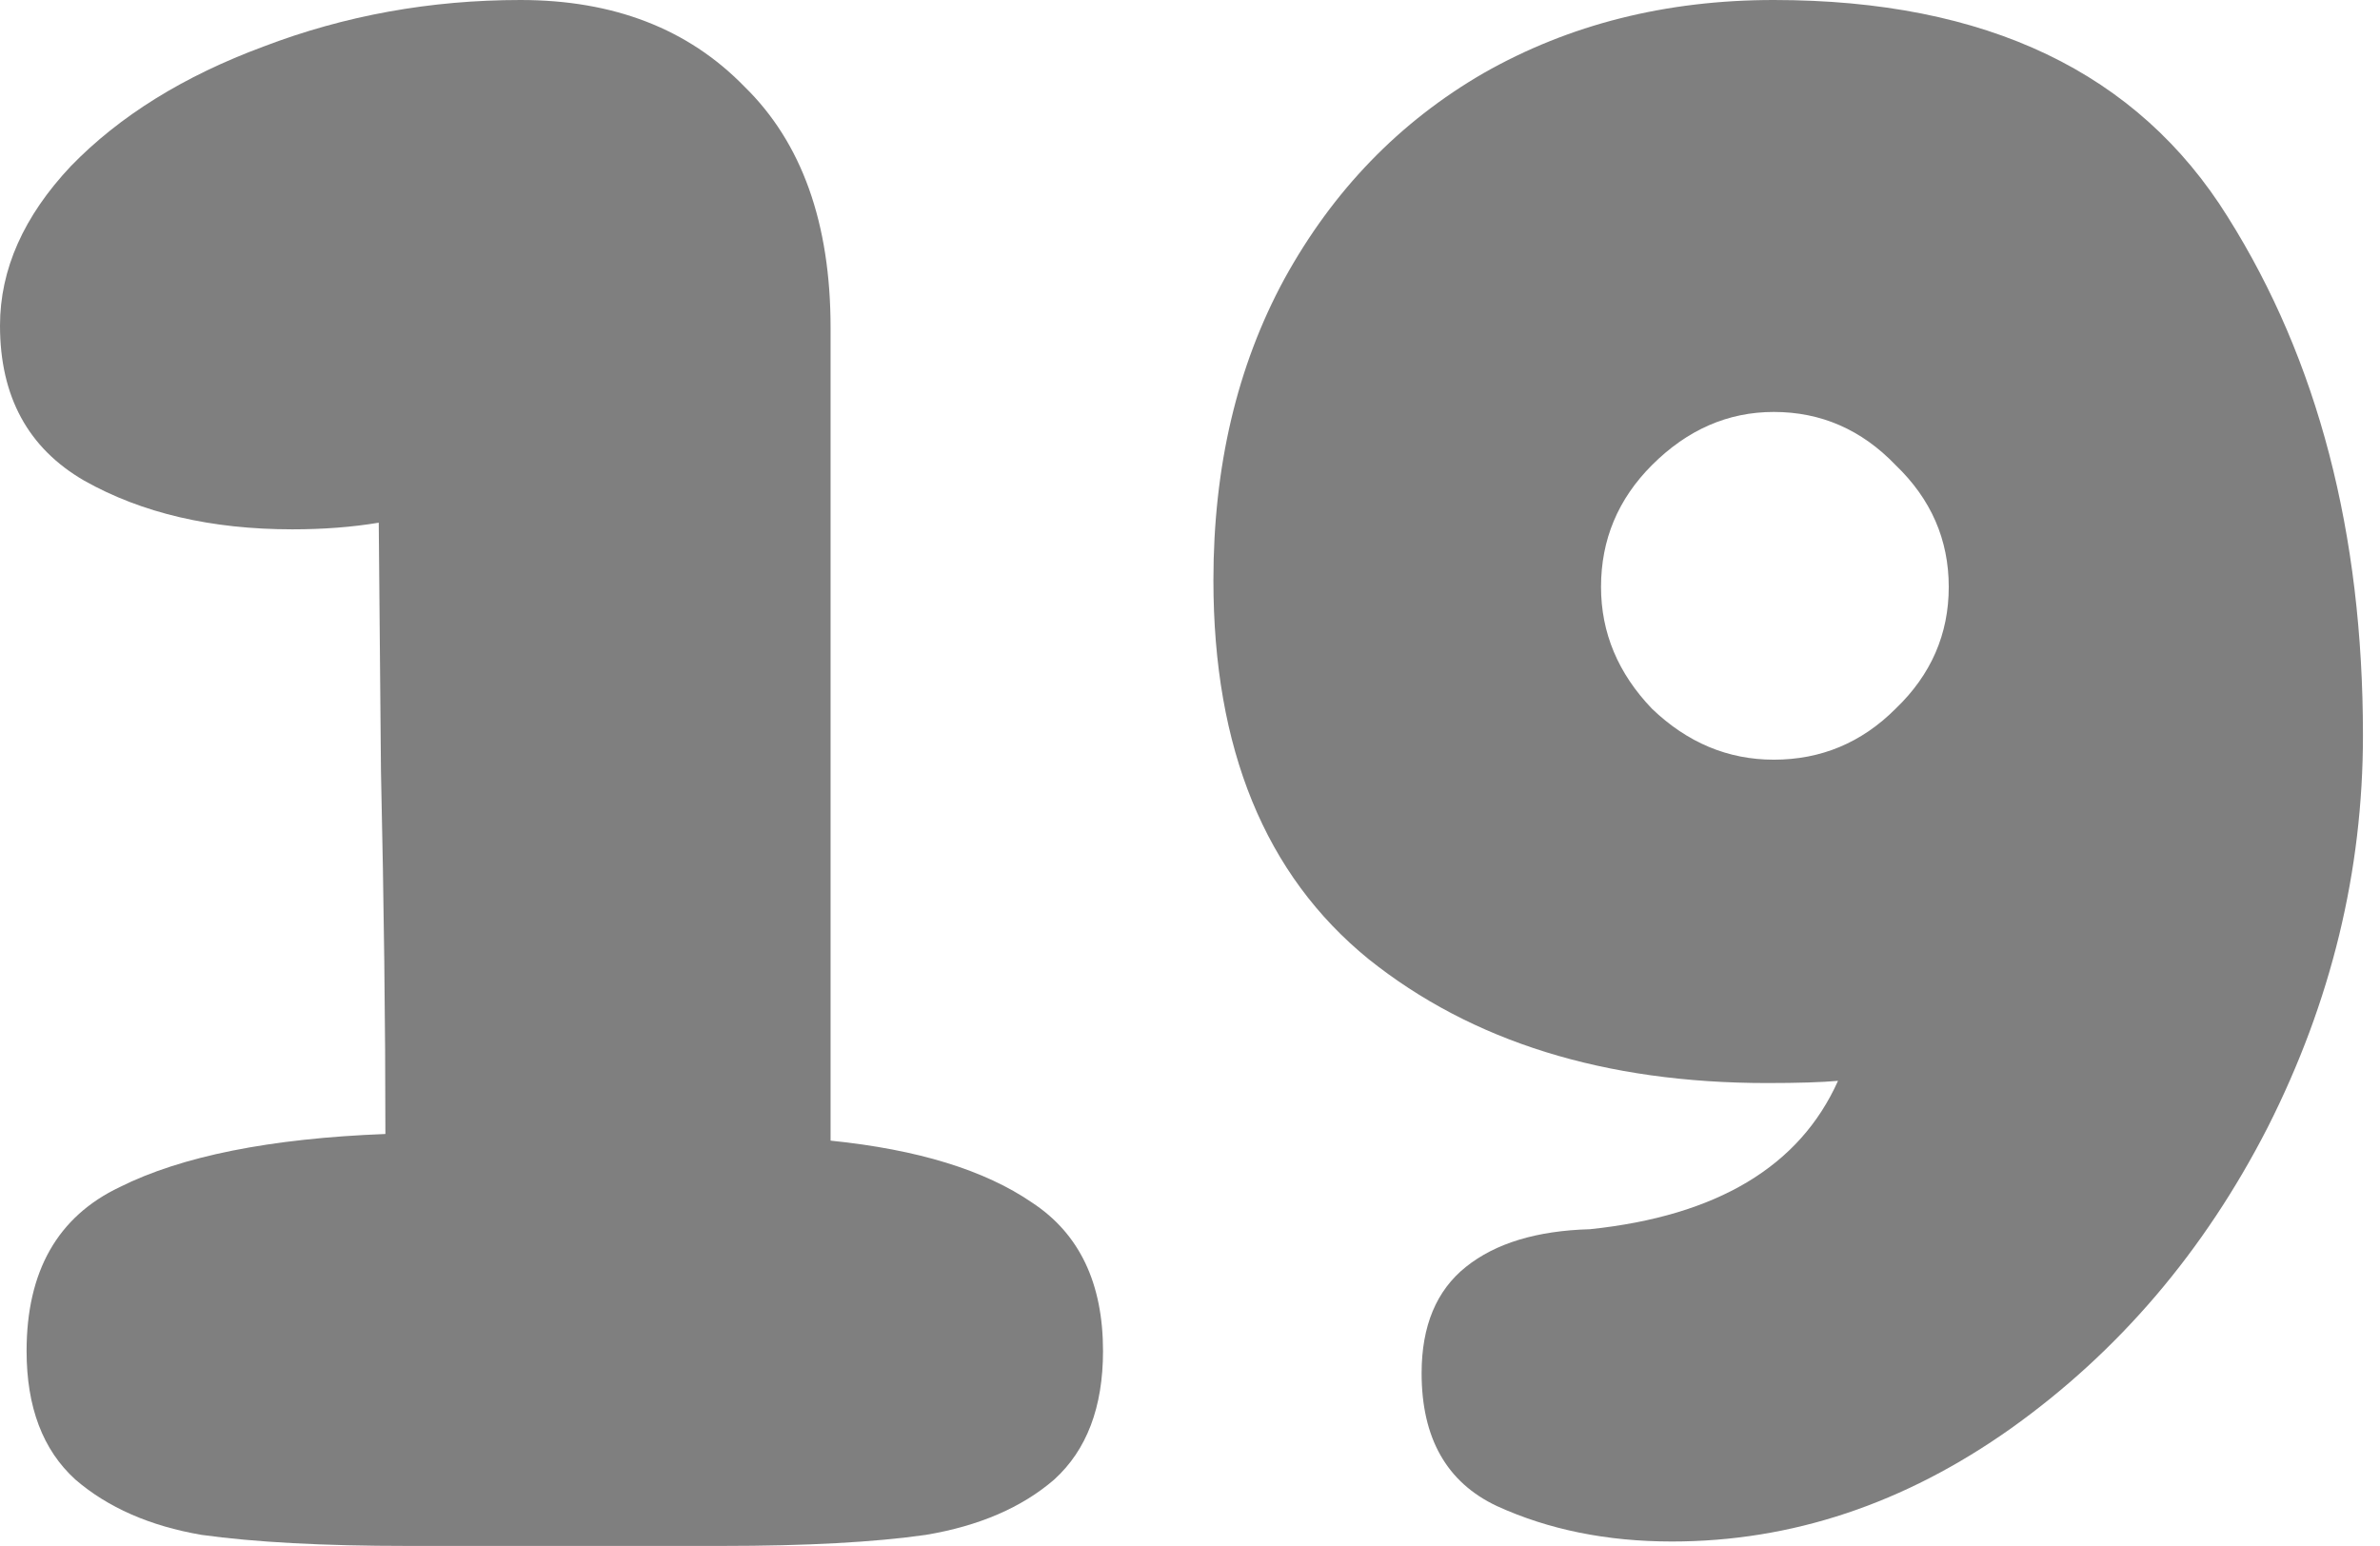 <?xml version="1.0" encoding="utf-8"?>
<svg xmlns="http://www.w3.org/2000/svg" fill="none" height="100%" overflow="visible" preserveAspectRatio="none" style="display: block;" viewBox="0 0 117 76" width="100%">
<g id="19">
<g filter="url(#filter0_n_0_807)" id="Vector">
<path d="M82.19 75.782C78.996 75.782 76.129 75.201 73.588 74.04C71.12 72.879 69.886 70.701 69.886 67.507C69.886 65.184 70.612 63.442 72.064 62.281C73.516 61.119 75.548 60.502 78.161 60.43C84.404 59.776 88.469 57.345 90.356 53.135C89.558 53.207 88.396 53.244 86.872 53.244C78.887 53.244 72.354 51.211 67.273 47.146C62.192 43.009 59.651 36.802 59.651 28.527C59.651 22.938 60.813 18.002 63.136 13.719C65.531 9.364 68.797 5.989 72.935 3.593C77.145 1.198 81.9 0 87.199 0C97.651 0 105.092 3.557 109.52 10.671C113.948 17.712 116.162 26.204 116.162 36.149C116.162 42.827 114.601 49.251 111.48 55.421C108.358 61.519 104.148 66.455 98.849 70.229C93.623 73.931 88.07 75.782 82.19 75.782ZM87.199 37.347C89.522 37.347 91.518 36.512 93.187 34.842C94.929 33.173 95.8 31.177 95.8 28.854C95.8 26.531 94.929 24.535 93.187 22.865C91.518 21.123 89.522 20.252 87.199 20.252C84.948 20.252 82.952 21.123 81.21 22.865C79.541 24.535 78.706 26.531 78.706 28.854C78.706 31.104 79.541 33.1 81.21 34.842C82.952 36.512 84.948 37.347 87.199 37.347Z" fill="black" fill-opacity="0.5"/>
</g>
<g filter="url(#filter1_n_0_807)" id="Vector_2">
<path d="M40.831 56.075C45.114 56.51 48.416 57.526 50.739 59.123C53.062 60.648 54.224 63.079 54.224 66.418C54.224 69.177 53.425 71.282 51.828 72.734C50.231 74.113 48.126 75.02 45.513 75.456C42.972 75.819 39.633 76 35.496 76H27.765H20.034C15.897 76 12.521 75.819 9.908 75.456C7.368 75.02 5.299 74.113 3.702 72.734C2.105 71.282 1.307 69.177 1.307 66.418C1.307 62.499 2.831 59.813 5.88 58.361C8.928 56.837 13.284 55.966 18.946 55.748C18.946 50.376 18.873 44.424 18.728 37.891L18.619 25.696C17.312 25.914 15.897 26.023 14.373 26.023C10.38 26.023 6.968 25.224 4.138 23.628C1.379 22.031 0 19.49 0 16.006C0 13.247 1.161 10.634 3.484 8.166C5.88 5.698 9.037 3.738 12.957 2.287C16.949 0.762 21.16 0 25.587 0C30.16 0 33.826 1.415 36.585 4.246C39.416 7.005 40.831 10.961 40.831 16.115V56.075Z" fill="black" fill-opacity="0.5"/>
</g>
</g>
<defs>
<filter color-interpolation-filters="sRGB" filterUnits="userSpaceOnUse" height="75.782" id="filter0_n_0_807" width="56.51" x="59.651" y="0">
<feFlood flood-opacity="0" result="BackgroundImageFix"/>
<feBlend in="SourceGraphic" in2="BackgroundImageFix" mode="normal" result="shape"/>
<feTurbulence baseFrequency="0.033 0.033" numOctaves="3" result="noise" seed="8092" stitchTiles="stitch" type="fractalNoise"/>
<feColorMatrix in="noise" result="alphaNoise" type="luminanceToAlpha"/>
<feComponentTransfer in="alphaNoise" result="coloredNoise1">
<feFuncA tableValues="0 1 1 1 1 1 1 1 1 1 1 1 1 1 1 1 1 1 1 1 1 1 1 1 1 1 1 1 1 1 1 1 1 1 1 1 1 1 1 1 1 1 1 1 1 1 1 1 1 0 0 0 0 0 0 0 0 0 0 0 0 0 0 0 0 0 0 0 0 0 0 0 0 0 0 0 0 0 0 0 0 0 0 0 0 0 0 0 0 0 0 0 0 0 0 0 0 0 0 0" type="discrete"/>
</feComponentTransfer>
<feComposite in="coloredNoise1" in2="shape" operator="in" result="noise1Clipped"/>
<feComponentTransfer in="alphaNoise" result="coloredNoise2">
<feFuncA tableValues="0 0 0 0 0 0 0 0 0 0 0 0 0 0 0 0 0 0 0 0 0 0 0 0 0 0 0 0 0 0 0 0 0 0 0 0 0 0 0 0 0 0 0 0 0 0 0 0 0 0 0 1 1 1 1 1 1 1 1 1 1 1 1 1 1 1 1 1 1 1 1 1 1 1 1 1 1 1 1 1 1 1 1 1 1 1 1 1 1 1 1 1 1 1 1 1 1 1 1 0" type="discrete"/>
</feComponentTransfer>
<feComposite in="coloredNoise2" in2="shape" operator="in" result="noise2Clipped"/>
<feFlood flood-color="#FFFFFF" result="color1Flood"/>
<feComposite in="color1Flood" in2="noise1Clipped" operator="in" result="color1"/>
<feFlood flood-color="#F7E332" result="color2Flood"/>
<feComposite in="color2Flood" in2="noise2Clipped" operator="in" result="color2"/>
<feMerge result="effect1_noise_0_807">
<feMergeNode in="shape"/>
<feMergeNode in="color1"/>
<feMergeNode in="color2"/>
</feMerge>
</filter>
<filter color-interpolation-filters="sRGB" filterUnits="userSpaceOnUse" height="76" id="filter1_n_0_807" width="54.224" x="0" y="0">
<feFlood flood-opacity="0" result="BackgroundImageFix"/>
<feBlend in="SourceGraphic" in2="BackgroundImageFix" mode="normal" result="shape"/>
<feTurbulence baseFrequency="0.033 0.033" numOctaves="3" result="noise" seed="8092" stitchTiles="stitch" type="fractalNoise"/>
<feColorMatrix in="noise" result="alphaNoise" type="luminanceToAlpha"/>
<feComponentTransfer in="alphaNoise" result="coloredNoise1">
<feFuncA tableValues="0 1 1 1 1 1 1 1 1 1 1 1 1 1 1 1 1 1 1 1 1 1 1 1 1 1 1 1 1 1 1 1 1 1 1 1 1 1 1 1 1 1 1 1 1 1 1 1 1 0 0 0 0 0 0 0 0 0 0 0 0 0 0 0 0 0 0 0 0 0 0 0 0 0 0 0 0 0 0 0 0 0 0 0 0 0 0 0 0 0 0 0 0 0 0 0 0 0 0 0" type="discrete"/>
</feComponentTransfer>
<feComposite in="coloredNoise1" in2="shape" operator="in" result="noise1Clipped"/>
<feComponentTransfer in="alphaNoise" result="coloredNoise2">
<feFuncA tableValues="0 0 0 0 0 0 0 0 0 0 0 0 0 0 0 0 0 0 0 0 0 0 0 0 0 0 0 0 0 0 0 0 0 0 0 0 0 0 0 0 0 0 0 0 0 0 0 0 0 0 0 1 1 1 1 1 1 1 1 1 1 1 1 1 1 1 1 1 1 1 1 1 1 1 1 1 1 1 1 1 1 1 1 1 1 1 1 1 1 1 1 1 1 1 1 1 1 1 1 0" type="discrete"/>
</feComponentTransfer>
<feComposite in="coloredNoise2" in2="shape" operator="in" result="noise2Clipped"/>
<feFlood flood-color="#FFFFFF" result="color1Flood"/>
<feComposite in="color1Flood" in2="noise1Clipped" operator="in" result="color1"/>
<feFlood flood-color="#F7E332" result="color2Flood"/>
<feComposite in="color2Flood" in2="noise2Clipped" operator="in" result="color2"/>
<feMerge result="effect1_noise_0_807">
<feMergeNode in="shape"/>
<feMergeNode in="color1"/>
<feMergeNode in="color2"/>
</feMerge>
</filter>
</defs>
</svg>